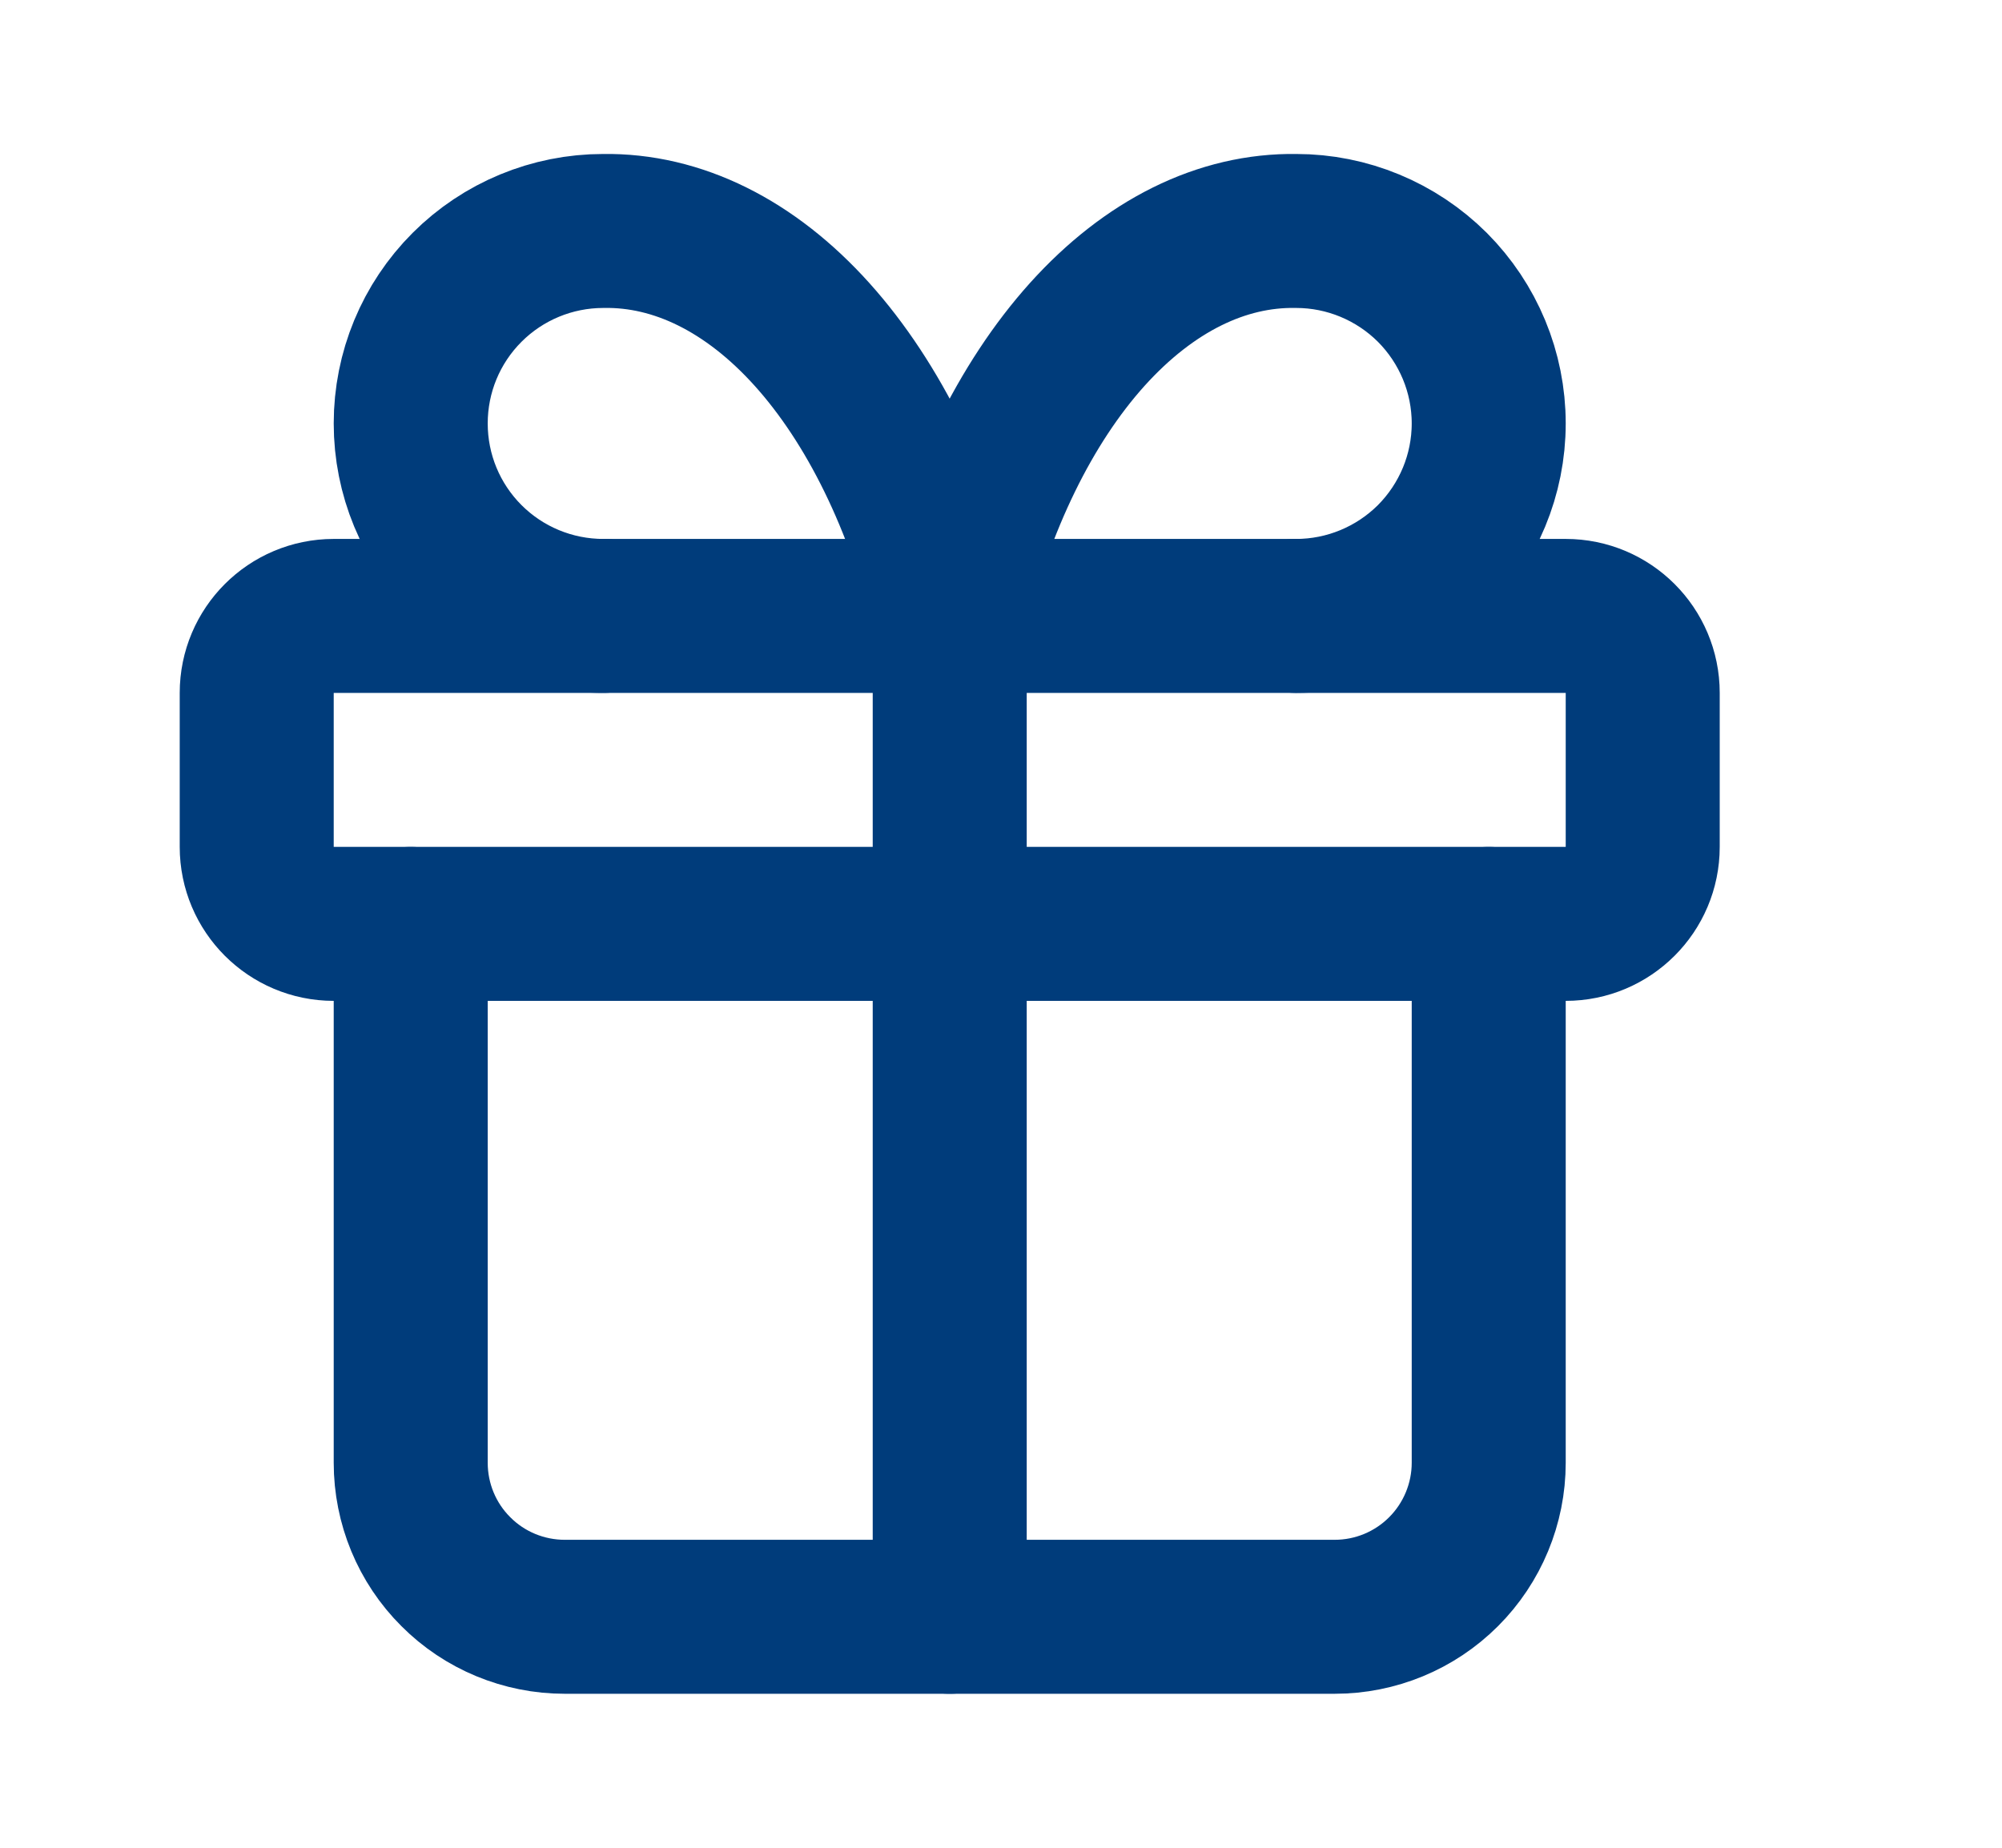 <?xml version="1.0" encoding="UTF-8"?> <svg xmlns="http://www.w3.org/2000/svg" width="13" height="12" viewBox="0 0 13 12" fill="none"><path d="M10.167 4H2.167C1.891 4 1.667 4.224 1.667 4.5V5.5C1.667 5.776 1.891 6 2.167 6H10.167C10.443 6 10.667 5.776 10.667 5.5V4.5C10.667 4.224 10.443 4 10.167 4Z" stroke="#003C7B" stroke-linecap="round" stroke-linejoin="round"></path><path d="M6.167 4V10.5" stroke="#003C7B" stroke-linecap="round" stroke-linejoin="round"></path><path d="M9.667 6V9.5C9.667 9.765 9.561 10.02 9.374 10.207C9.186 10.395 8.932 10.5 8.667 10.5H3.667C3.402 10.5 3.147 10.395 2.96 10.207C2.772 10.02 2.667 9.765 2.667 9.5V6" stroke="#003C7B" stroke-linecap="round" stroke-linejoin="round"></path><path d="M3.917 4C3.585 4 3.267 3.868 3.033 3.634C2.798 3.399 2.667 3.082 2.667 2.75C2.667 2.418 2.798 2.101 3.033 1.866C3.267 1.632 3.585 1.5 3.917 1.5C4.399 1.492 4.872 1.726 5.273 2.172C5.674 2.618 5.986 3.255 6.167 4C6.348 3.255 6.659 2.618 7.06 2.172C7.462 1.726 7.934 1.492 8.417 1.5C8.748 1.5 9.066 1.632 9.301 1.866C9.535 2.101 9.667 2.418 9.667 2.75C9.667 3.082 9.535 3.399 9.301 3.634C9.066 3.868 8.748 4 8.417 4" stroke="#003C7B" stroke-linecap="round" stroke-linejoin="round"></path></svg> 